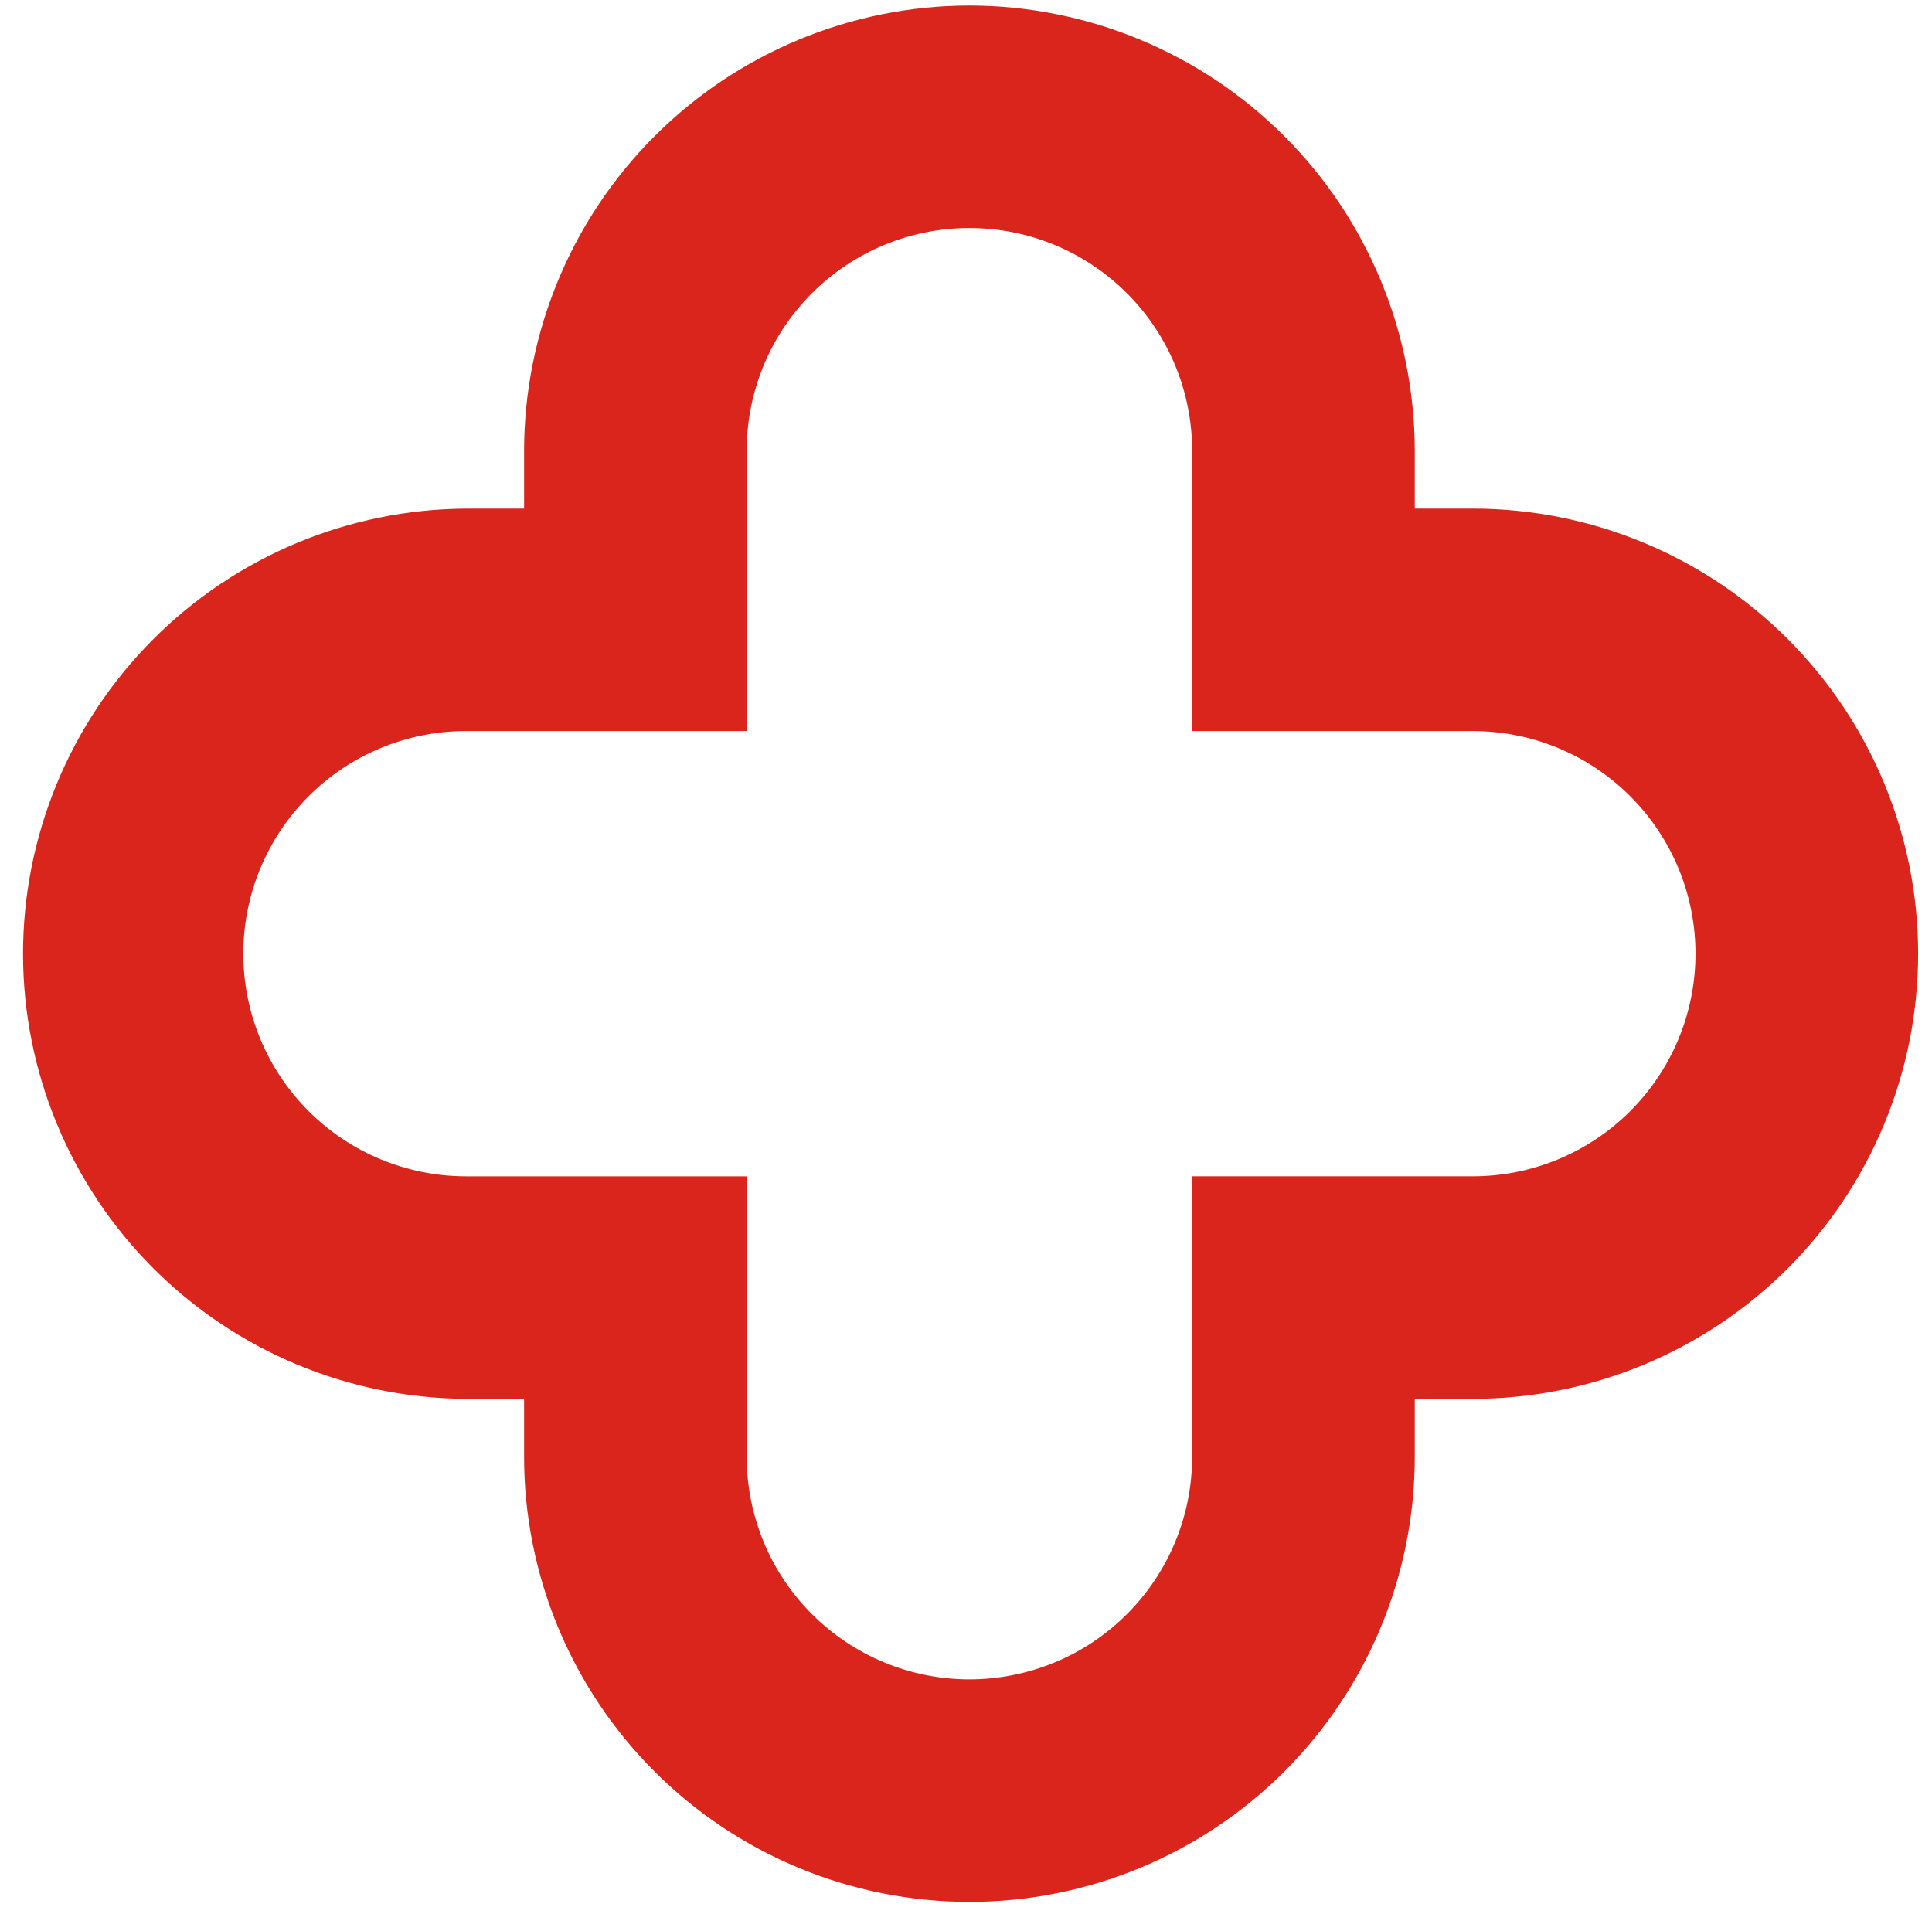 <svg width="78" height="77" viewBox="0 0 78 77" fill="none" xmlns="http://www.w3.org/2000/svg">
<path fill-rule="evenodd" clip-rule="evenodd" d="M39.138 9.208C40.319 9.208 41.489 9.44 42.58 9.892C43.671 10.344 44.662 11.006 45.497 11.841C46.332 12.676 46.994 13.666 47.446 14.757C47.898 15.848 48.13 17.017 48.13 18.197V29.519H59.459C60.641 29.519 61.81 29.752 62.901 30.203C63.992 30.655 64.983 31.317 65.818 32.152C66.653 32.987 67.316 33.978 67.767 35.068C68.219 36.159 68.452 37.328 68.452 38.508C68.452 39.688 68.219 40.857 67.767 41.948C67.316 43.039 66.653 44.029 65.818 44.864C64.983 45.699 63.992 46.361 62.901 46.813C61.81 47.265 60.641 47.497 59.459 47.497H48.13V58.82C48.13 60 47.898 61.169 47.446 62.26C46.994 63.35 46.332 64.341 45.497 65.176C44.662 66.011 43.671 66.673 42.58 67.125C41.489 67.576 40.319 67.809 39.138 67.809C37.957 67.809 36.788 67.577 35.697 67.125C34.606 66.673 33.614 66.011 32.779 65.176C31.945 64.341 31.282 63.351 30.83 62.26C30.379 61.169 30.146 60.001 30.146 58.82V47.498H18.817C16.432 47.498 14.144 46.551 12.458 44.865C10.771 43.179 9.823 40.893 9.823 38.509C9.823 36.124 10.771 33.838 12.458 32.152C14.144 30.466 16.432 29.519 18.817 29.519H30.146V18.197C30.146 17.017 30.379 15.848 30.83 14.757C31.282 13.666 31.945 12.676 32.779 11.841C33.614 11.006 34.606 10.344 35.697 9.892C36.788 9.44 37.957 9.208 39.138 9.208ZM39.138 0.225C34.371 0.23 29.801 2.126 26.43 5.495C23.06 8.864 21.164 13.432 21.159 18.197V20.538H18.817C14.065 20.563 9.515 22.467 6.163 25.835C2.811 29.202 0.93 33.76 0.93 38.51C0.93 43.26 2.811 47.817 6.163 51.185C9.515 54.553 14.065 56.457 18.817 56.482H21.159V58.823C21.159 63.589 23.053 68.16 26.425 71.53C29.797 74.9 34.37 76.793 39.138 76.793C43.907 76.793 48.48 74.9 51.852 71.53C55.223 68.16 57.118 63.589 57.118 58.823V56.482H59.459C64.228 56.482 68.802 54.588 72.174 51.218C75.546 47.847 77.44 43.276 77.44 38.51C77.44 33.743 75.546 29.172 72.174 25.801C68.802 22.431 64.228 20.537 59.459 20.537H57.118V18.197C57.112 13.432 55.217 8.864 51.846 5.494C48.475 2.125 43.905 0.23 39.138 0.225Z" fill="#da251c"/>
</svg>
